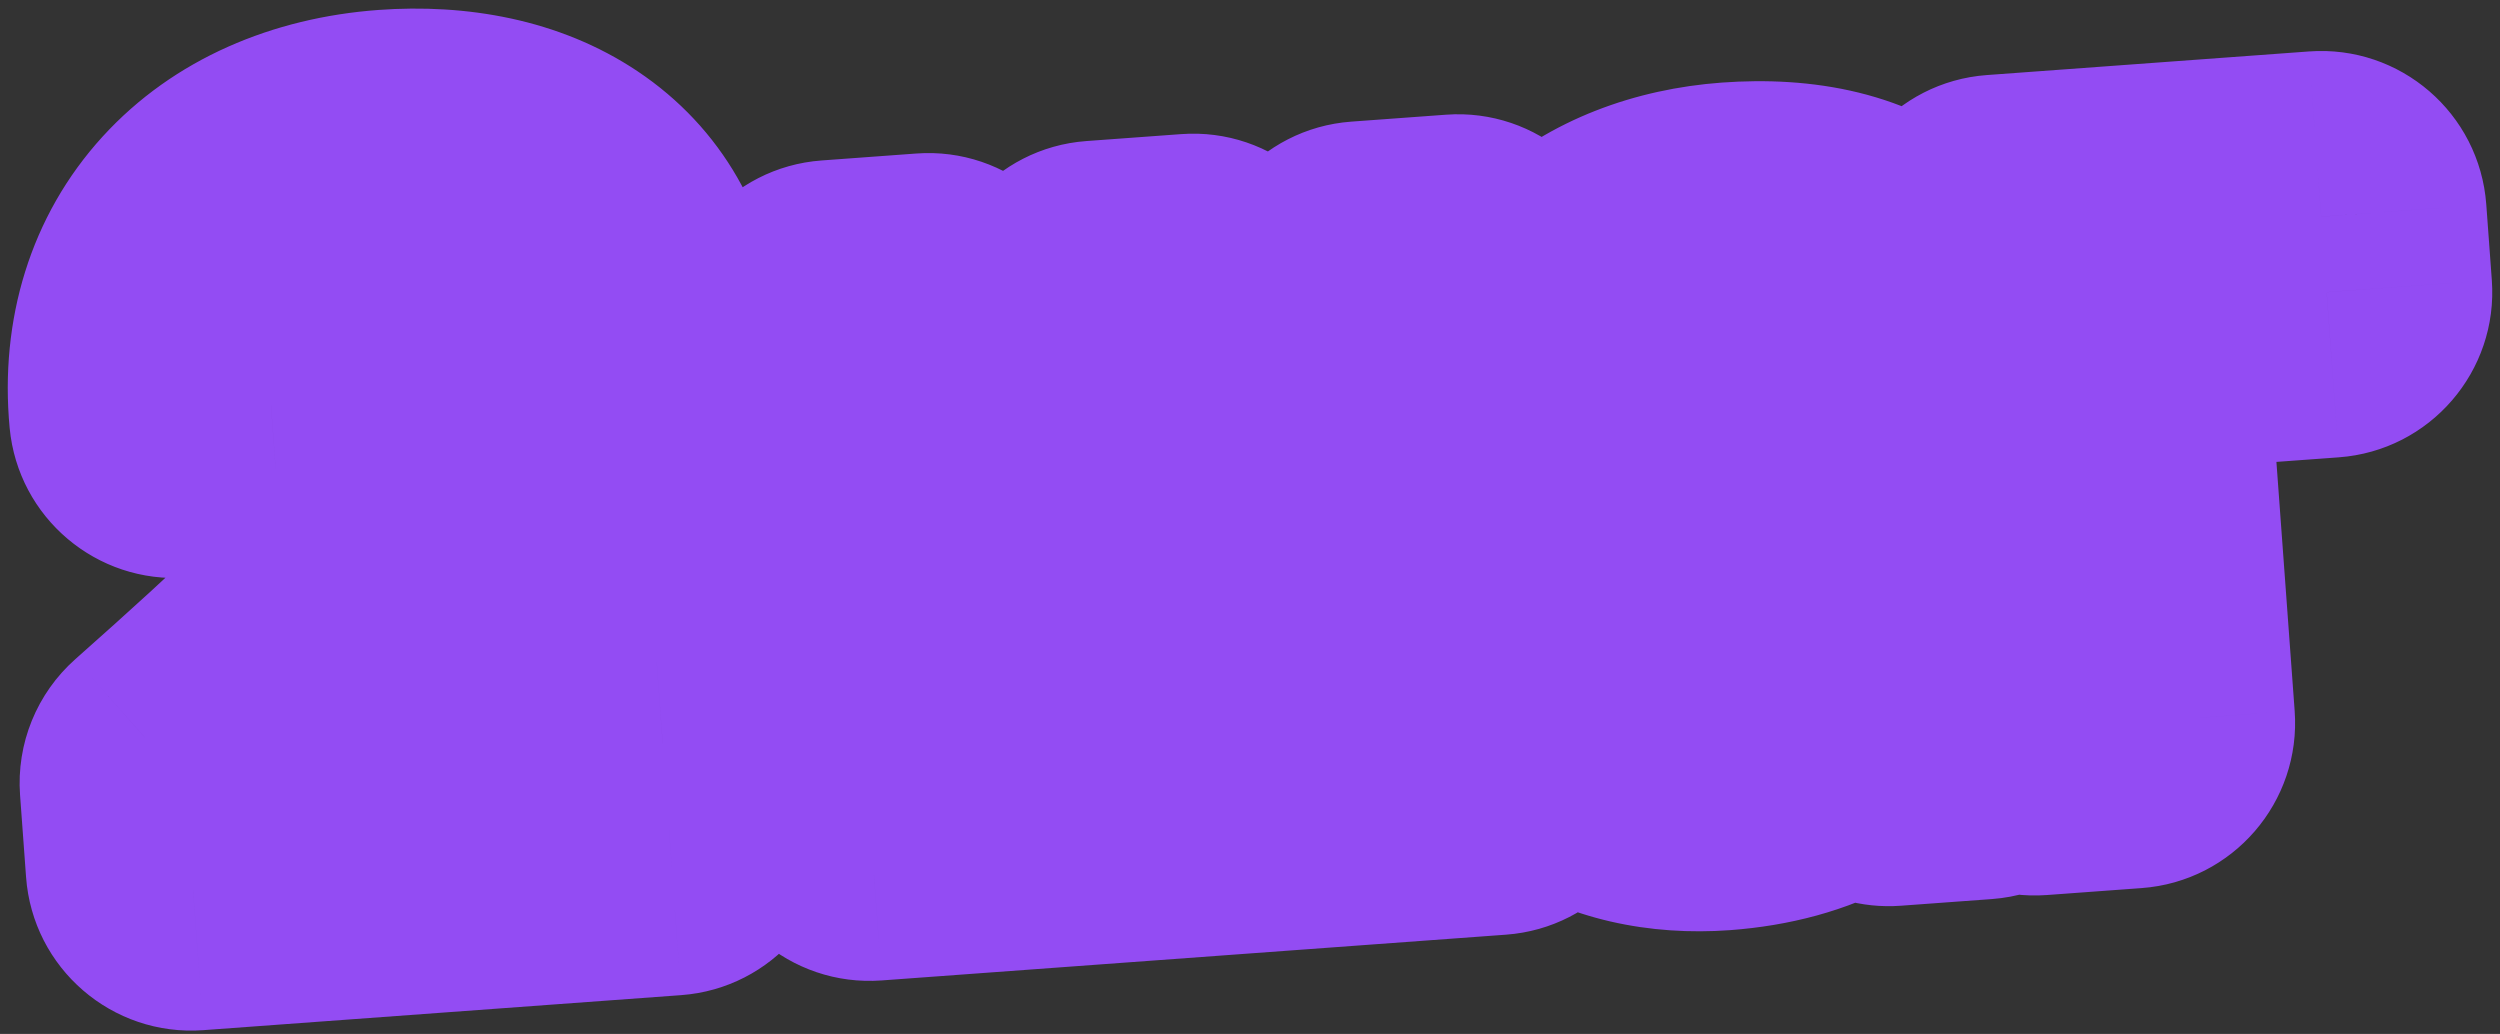 <?xml version="1.0" encoding="UTF-8"?> <svg xmlns="http://www.w3.org/2000/svg" width="162" height="67" viewBox="0 0 162 67" fill="none"><rect x="0" y="0" width="162" height="67" fill="#333333" stroke="none"/><mask id="path-1-outside-1_1_1998" maskUnits="userSpaceOnUse" x="-3.194" y="-9.943" width="168.459" height="78.809" fill="black"><rect fill="white" x="-3.194" y="-9.943" width="168.459" height="78.809"></rect><path d="M25.302 11.349C33.204 10.769 39.336 14.352 39.868 21.605C40.555 30.982 31.746 40.224 19.947 49.923L42.947 48.238L43.353 53.781L12.392 56.05L12.003 50.743C25.866 38.462 34.032 30.156 33.487 22.725C33.172 18.42 30.142 15.915 25.484 16.256C21.12 16.576 17.055 19.364 17.561 26.264L11.31 26.722C10.506 18.184 16.161 12.019 25.302 11.349ZM94.479 18.136L96.804 49.864L56.349 52.828L54.024 21.101L60.157 20.652L62.124 47.484L73.151 46.676L71.185 19.844L77.318 19.394L79.285 46.227L90.312 45.418L88.346 18.586L94.479 18.136ZM120.69 35.247L120.522 32.947C110.742 34.612 105.657 36.408 105.955 40.477C106.167 43.367 108.541 45.031 112.316 44.754C117.328 44.387 121.153 41.557 120.69 35.247ZM111.305 49.571C104.877 50.043 99.723 46.863 99.299 41.084C98.733 33.358 107.718 30.565 119.894 28.428L119.846 27.779C119.436 22.177 116.349 20.506 112.457 20.791C108.211 21.102 105.948 23.402 106.002 27.371L99.81 27.825C99.785 21.008 105.093 16.588 112.347 16.056C120.544 15.455 125.492 19.065 126.129 28.564C126.185 29.33 126.469 34.824 126.569 36.18C126.919 40.957 127.495 44.768 128.292 47.556L122.395 47.988C122.068 46.767 121.885 45.891 121.557 43.84C119.908 47.221 116.495 49.191 111.305 49.571ZM150.767 18.932L136.024 20.012L137.99 46.845L131.857 47.294L129.532 15.567L150.408 14.037L150.767 18.932Z"></path></mask><path d="M25.302 11.349C33.204 10.769 39.336 14.352 39.868 21.605C40.555 30.982 31.746 40.224 19.947 49.923L42.947 48.238L43.353 53.781L12.392 56.05L12.003 50.743C25.866 38.462 34.032 30.156 33.487 22.725C33.172 18.42 30.142 15.915 25.484 16.256C21.12 16.576 17.055 19.364 17.561 26.264L11.31 26.722C10.506 18.184 16.161 12.019 25.302 11.349ZM94.479 18.136L96.804 49.864L56.349 52.828L54.024 21.101L60.157 20.652L62.124 47.484L73.151 46.676L71.185 19.844L77.318 19.394L79.285 46.227L90.312 45.418L88.346 18.586L94.479 18.136ZM120.69 35.247L120.522 32.947C110.742 34.612 105.657 36.408 105.955 40.477C106.167 43.367 108.541 45.031 112.316 44.754C117.328 44.387 121.153 41.557 120.69 35.247ZM111.305 49.571C104.877 50.043 99.723 46.863 99.299 41.084C98.733 33.358 107.718 30.565 119.894 28.428L119.846 27.779C119.436 22.177 116.349 20.506 112.457 20.791C108.211 21.102 105.948 23.402 106.002 27.371L99.81 27.825C99.785 21.008 105.093 16.588 112.347 16.056C120.544 15.455 125.492 19.065 126.129 28.564C126.185 29.33 126.469 34.824 126.569 36.18C126.919 40.957 127.495 44.768 128.292 47.556L122.395 47.988C122.068 46.767 121.885 45.891 121.557 43.84C119.908 47.221 116.495 49.191 111.305 49.571ZM150.767 18.932L136.024 20.012L137.99 46.845L131.857 47.294L129.532 15.567L150.408 14.037L150.767 18.932Z" fill="#F0F0F0"></path><path d="M19.947 49.923L13.132 41.633C9.52 44.602 8.246 49.569 9.983 53.91C11.72 58.252 16.068 60.969 20.732 60.627L19.947 49.923ZM42.947 48.238L53.65 47.453C53.217 41.542 48.073 37.101 42.162 37.534L42.947 48.238ZM43.353 53.781L44.137 64.485C50.049 64.051 54.489 58.908 54.056 52.997L43.353 53.781ZM12.392 56.05L1.689 56.835C2.122 62.746 7.265 67.187 13.177 66.754L12.392 56.05ZM12.003 50.743L4.887 42.709C2.382 44.929 1.055 48.19 1.3 51.527L12.003 50.743ZM17.561 26.264L18.345 36.968C24.257 36.534 28.698 31.391 28.264 25.48L17.561 26.264ZM11.31 26.722L0.625 27.728C1.172 33.543 6.269 37.852 12.094 37.426L11.31 26.722ZM26.086 22.052C28.365 21.885 29.307 22.41 29.384 22.461C29.395 22.469 29.364 22.45 29.314 22.396C29.262 22.342 29.212 22.275 29.171 22.204C29.075 22.037 29.139 22.039 29.165 22.39L50.572 20.821C50.071 13.995 46.731 8.24 41.314 4.618C36.216 1.209 30.141 0.233 24.517 0.645L26.086 22.052ZM29.165 22.39C29.234 23.334 28.914 25.399 26.066 29.123C23.25 32.804 18.883 36.906 13.132 41.633L26.762 58.214C32.811 53.242 38.748 47.873 43.114 42.164C47.448 36.498 51.19 29.253 50.572 20.821L29.165 22.39ZM20.732 60.627L43.731 58.941L42.162 37.534L19.163 39.22L20.732 60.627ZM32.243 49.022L32.649 54.566L54.056 52.997L53.65 47.453L32.243 49.022ZM42.568 43.078L11.608 45.347L13.177 66.754L44.137 64.485L42.568 43.078ZM23.096 55.266L22.707 49.958L1.3 51.527L1.689 56.835L23.096 55.266ZM19.12 58.776C26.009 52.673 32.137 47.001 36.462 41.702C40.605 36.627 44.776 29.917 44.191 21.941L22.784 23.51C22.744 22.964 23.104 24.122 19.834 28.128C16.747 31.91 11.86 36.532 4.887 42.709L19.12 58.776ZM44.191 21.941C43.856 17.366 41.938 12.718 37.886 9.422C33.91 6.188 29.081 5.232 24.699 5.553L26.268 26.96C26.545 26.939 25.561 27.065 24.342 26.074C23.049 25.022 22.804 23.779 22.784 23.51L44.191 21.941ZM24.699 5.553C20.613 5.852 15.681 7.381 11.864 11.455C7.879 15.709 6.437 21.313 6.857 27.049L28.264 25.48C28.218 24.845 28.308 24.734 28.235 24.972C28.151 25.246 27.939 25.692 27.528 26.13C26.709 27.005 25.991 26.98 26.268 26.96L24.699 5.553ZM16.776 15.56L10.525 16.019L12.094 37.426L18.345 36.968L16.776 15.56ZM21.995 25.716C21.847 24.149 22.29 23.554 22.506 23.317C22.793 23.003 23.742 22.224 26.086 22.052L24.517 0.645C17.721 1.143 11.273 3.782 6.648 8.852C1.952 14 -0.031 20.758 0.625 27.728L21.995 25.716ZM94.479 18.136L105.182 17.352C104.749 11.44 99.606 7 93.695 7.433L94.479 18.136ZM96.804 49.864L97.589 60.567C103.5 60.134 107.941 54.99 107.508 49.079L96.804 49.864ZM56.349 52.828L45.646 53.613C46.079 59.524 51.222 63.965 57.134 63.532L56.349 52.828ZM54.024 21.101L53.239 10.398C47.328 10.831 42.887 15.975 43.32 21.886L54.024 21.101ZM60.157 20.652L70.861 19.867C70.427 13.956 65.284 9.515 59.373 9.948L60.157 20.652ZM62.124 47.484L51.42 48.269C51.853 54.18 56.997 58.621 62.908 58.188L62.124 47.484ZM73.151 46.676L73.936 57.38C79.847 56.946 84.288 51.803 83.855 45.892L73.151 46.676ZM71.185 19.844L70.4 9.14C64.489 9.573 60.048 14.717 60.481 20.628L71.185 19.844ZM77.318 19.394L88.022 18.61C87.588 12.698 82.445 8.257 76.534 8.691L77.318 19.394ZM79.285 46.227L68.581 47.011C69.014 52.922 74.158 57.363 80.069 56.93L79.285 46.227ZM90.312 45.418L91.097 56.122C97.008 55.688 101.449 50.545 101.016 44.634L90.312 45.418ZM88.346 18.586L87.561 7.882C81.65 8.316 77.209 13.459 77.642 19.37L88.346 18.586ZM83.775 18.921L86.101 50.648L107.508 49.079L105.182 17.352L83.775 18.921ZM96.02 39.16L55.565 42.125L57.134 63.532L97.589 60.567L96.02 39.16ZM67.053 52.044L64.727 20.317L43.32 21.886L45.646 53.613L67.053 52.044ZM54.808 31.805L60.941 31.355L59.373 9.948L53.239 10.398L54.808 31.805ZM49.454 21.436L51.42 48.269L72.827 46.7L70.861 19.867L49.454 21.436ZM62.908 58.188L73.936 57.38L72.367 35.973L61.339 36.781L62.908 58.188ZM83.855 45.892L81.888 19.059L60.481 20.628L62.448 47.461L83.855 45.892ZM71.969 30.547L78.103 30.098L76.534 8.691L70.4 9.14L71.969 30.547ZM66.615 20.178L68.581 47.011L89.988 45.442L88.022 18.61L66.615 20.178ZM80.069 56.93L91.097 56.122L89.528 34.715L78.5 35.523L80.069 56.93ZM101.016 44.634L99.049 17.801L77.642 19.37L79.609 46.203L101.016 44.634ZM89.13 29.289L95.263 28.84L93.695 7.433L87.561 7.882L89.13 29.289ZM120.522 32.947L131.225 32.163C131.004 29.146 129.521 26.363 127.14 24.498C124.759 22.633 121.701 21.86 118.72 22.367L120.522 32.947ZM119.894 28.428L121.75 38.998C127.176 38.046 131 33.138 130.597 27.643L119.894 28.428ZM106.002 27.371L106.787 38.074C112.45 37.659 116.81 32.904 116.733 27.226L106.002 27.371ZM99.81 27.825L89.078 27.864C89.089 30.84 90.335 33.678 92.518 35.7C94.702 37.721 97.627 38.746 100.594 38.528L99.81 27.825ZM126.129 28.564L115.421 29.282C115.423 29.304 115.424 29.326 115.426 29.348L126.129 28.564ZM128.292 47.556L129.076 58.259C132.298 58.023 135.242 56.348 137.091 53.7C138.941 51.051 139.499 47.71 138.61 44.605L128.292 47.556ZM122.395 47.988L112.027 50.761C113.359 55.739 118.04 59.068 123.179 58.691L122.395 47.988ZM121.557 43.84L132.154 42.144C131.415 37.522 127.765 33.912 123.135 33.224C118.505 32.536 113.963 34.928 111.911 39.135L121.557 43.84ZM131.394 34.463L131.225 32.163L109.818 33.732L109.987 36.032L131.394 34.463ZM118.72 22.367C113.874 23.192 108.806 24.242 104.858 26.115C102.797 27.093 100.224 28.664 98.212 31.289C95.978 34.204 94.99 37.698 95.251 41.262L116.658 39.693C116.706 40.343 116.658 41.169 116.392 42.075C116.125 42.987 115.703 43.753 115.247 44.348C114.411 45.439 113.665 45.694 114.06 45.507C114.403 45.344 115.198 45.04 116.704 44.66C118.167 44.291 120.011 43.921 122.323 43.527L118.72 22.367ZM95.251 41.262C95.58 45.743 97.777 49.966 101.764 52.678C105.448 55.183 109.622 55.713 113.1 55.458L111.531 34.051C111.235 34.072 112.335 33.909 113.834 34.929C114.616 35.46 115.346 36.219 115.879 37.174C116.405 38.116 116.608 39.014 116.658 39.693L95.251 41.262ZM113.1 55.458C117.257 55.153 122.269 53.738 126.188 49.775C130.341 45.575 131.8 40.007 131.394 34.463L109.987 36.032C110.02 36.482 109.944 36.432 110.063 36.063C110.195 35.653 110.474 35.139 110.925 34.683C111.793 33.805 112.387 33.988 111.531 34.051L113.1 55.458ZM110.521 38.868C109.885 38.914 109.444 38.858 109.194 38.8C108.943 38.742 108.939 38.697 109.085 38.796C109.247 38.907 109.506 39.138 109.722 39.51C109.943 39.889 109.996 40.2 110.003 40.299L88.596 41.868C89.052 48.094 92.219 53.284 97.016 56.547C101.578 59.648 107.014 60.647 112.09 60.275L110.521 38.868ZM110.003 40.299C110.031 40.675 109.909 41.505 109.401 42.241C109.038 42.768 108.884 42.645 109.787 42.173C111.846 41.098 115.619 40.075 121.75 38.998L118.038 17.857C111.993 18.919 105.186 20.36 99.85 23.147C97.056 24.607 94.001 26.764 91.732 30.054C89.318 33.554 88.285 37.629 88.596 41.868L110.003 40.299ZM130.597 27.643L130.55 26.995L109.143 28.564L109.19 29.212L130.597 27.643ZM130.55 26.995C130.213 22.398 128.601 17.365 124.294 13.805C120.081 10.322 115.184 9.83 111.672 10.088L113.241 31.494C113.621 31.467 112.214 31.667 110.62 30.35C108.932 28.955 109.069 27.558 109.143 28.564L130.55 26.995ZM111.672 10.088C107.854 10.367 103.426 11.659 99.958 15.191C96.387 18.829 95.216 23.43 95.271 27.516L116.733 27.226C116.735 27.343 116.668 28.81 115.276 30.228C113.987 31.54 112.813 31.526 113.241 31.494L111.672 10.088ZM105.218 16.667L99.025 17.121L100.594 38.528L106.787 38.074L105.218 16.667ZM110.542 27.785C110.541 27.502 110.59 27.442 110.562 27.505C110.536 27.566 110.509 27.578 110.56 27.532C110.686 27.418 111.408 26.886 113.131 26.759L111.562 5.352C106.032 5.758 100.473 7.702 96.138 11.635C91.645 15.711 89.054 21.428 89.078 27.864L110.542 27.785ZM113.131 26.759C115.681 26.573 115.696 27.193 115.073 26.657C114.432 26.106 115.21 26.137 115.421 29.282L136.837 27.846C136.411 21.491 134.397 14.968 129.073 10.387C123.768 5.822 117.209 4.939 111.562 5.352L113.131 26.759ZM115.426 29.348C115.425 29.34 115.427 29.362 115.431 29.433C115.435 29.497 115.44 29.582 115.447 29.687C115.459 29.898 115.474 30.168 115.492 30.487C115.528 31.125 115.571 31.916 115.617 32.742C115.704 34.321 115.807 36.163 115.865 36.964L137.272 35.395C137.232 34.84 137.142 33.258 137.049 31.559C136.964 30.026 136.87 28.291 136.833 27.779L115.426 29.348ZM115.865 36.964C116.239 42.061 116.885 46.702 117.974 50.507L138.61 44.605C138.104 42.835 137.599 39.852 137.272 35.395L115.865 36.964ZM127.508 36.852L121.61 37.284L123.179 58.691L129.076 58.259L127.508 36.852ZM132.762 45.215C132.563 44.469 132.449 43.981 132.154 42.144L110.96 45.535C111.322 47.8 111.573 49.064 112.027 50.761L132.762 45.215ZM111.911 39.135C111.965 39.024 112.064 38.869 112.209 38.716C112.353 38.565 112.468 38.493 112.489 38.481C112.504 38.473 111.99 38.76 110.521 38.868L112.09 60.275C119.648 59.721 127.329 56.488 131.203 48.544L111.911 39.135ZM150.767 18.932L151.551 29.635C157.463 29.202 161.903 24.059 161.47 18.147L150.767 18.932ZM136.024 20.012L135.239 9.309C129.328 9.742 124.887 14.886 125.32 20.797L136.024 20.012ZM137.99 46.845L138.775 57.548C144.686 57.115 149.127 51.972 148.694 46.06L137.99 46.845ZM131.857 47.294L121.154 48.079C121.587 53.99 126.73 58.431 132.642 57.998L131.857 47.294ZM129.532 15.567L128.747 4.864C122.836 5.297 118.395 10.44 118.828 16.352L129.532 15.567ZM150.408 14.037L161.111 13.253C160.678 7.341 155.535 2.9 149.623 3.334L150.408 14.037ZM149.982 8.228L135.239 9.309L136.808 30.716L151.551 29.635L149.982 8.228ZM125.32 20.797L127.287 47.629L148.694 46.06L146.727 19.228L125.32 20.797ZM137.206 36.141L131.073 36.591L132.642 57.998L138.775 57.548L137.206 36.141ZM142.561 46.51L140.235 14.783L118.828 16.352L121.154 48.079L142.561 46.51ZM130.316 26.271L151.192 24.741L149.623 3.334L128.747 4.864L130.316 26.271ZM139.704 14.822L140.063 19.716L161.47 18.147L161.111 13.253L139.704 14.822Z" fill="#934CF3" mask="url(#path-1-outside-1_1_1998)"></path></svg> 
